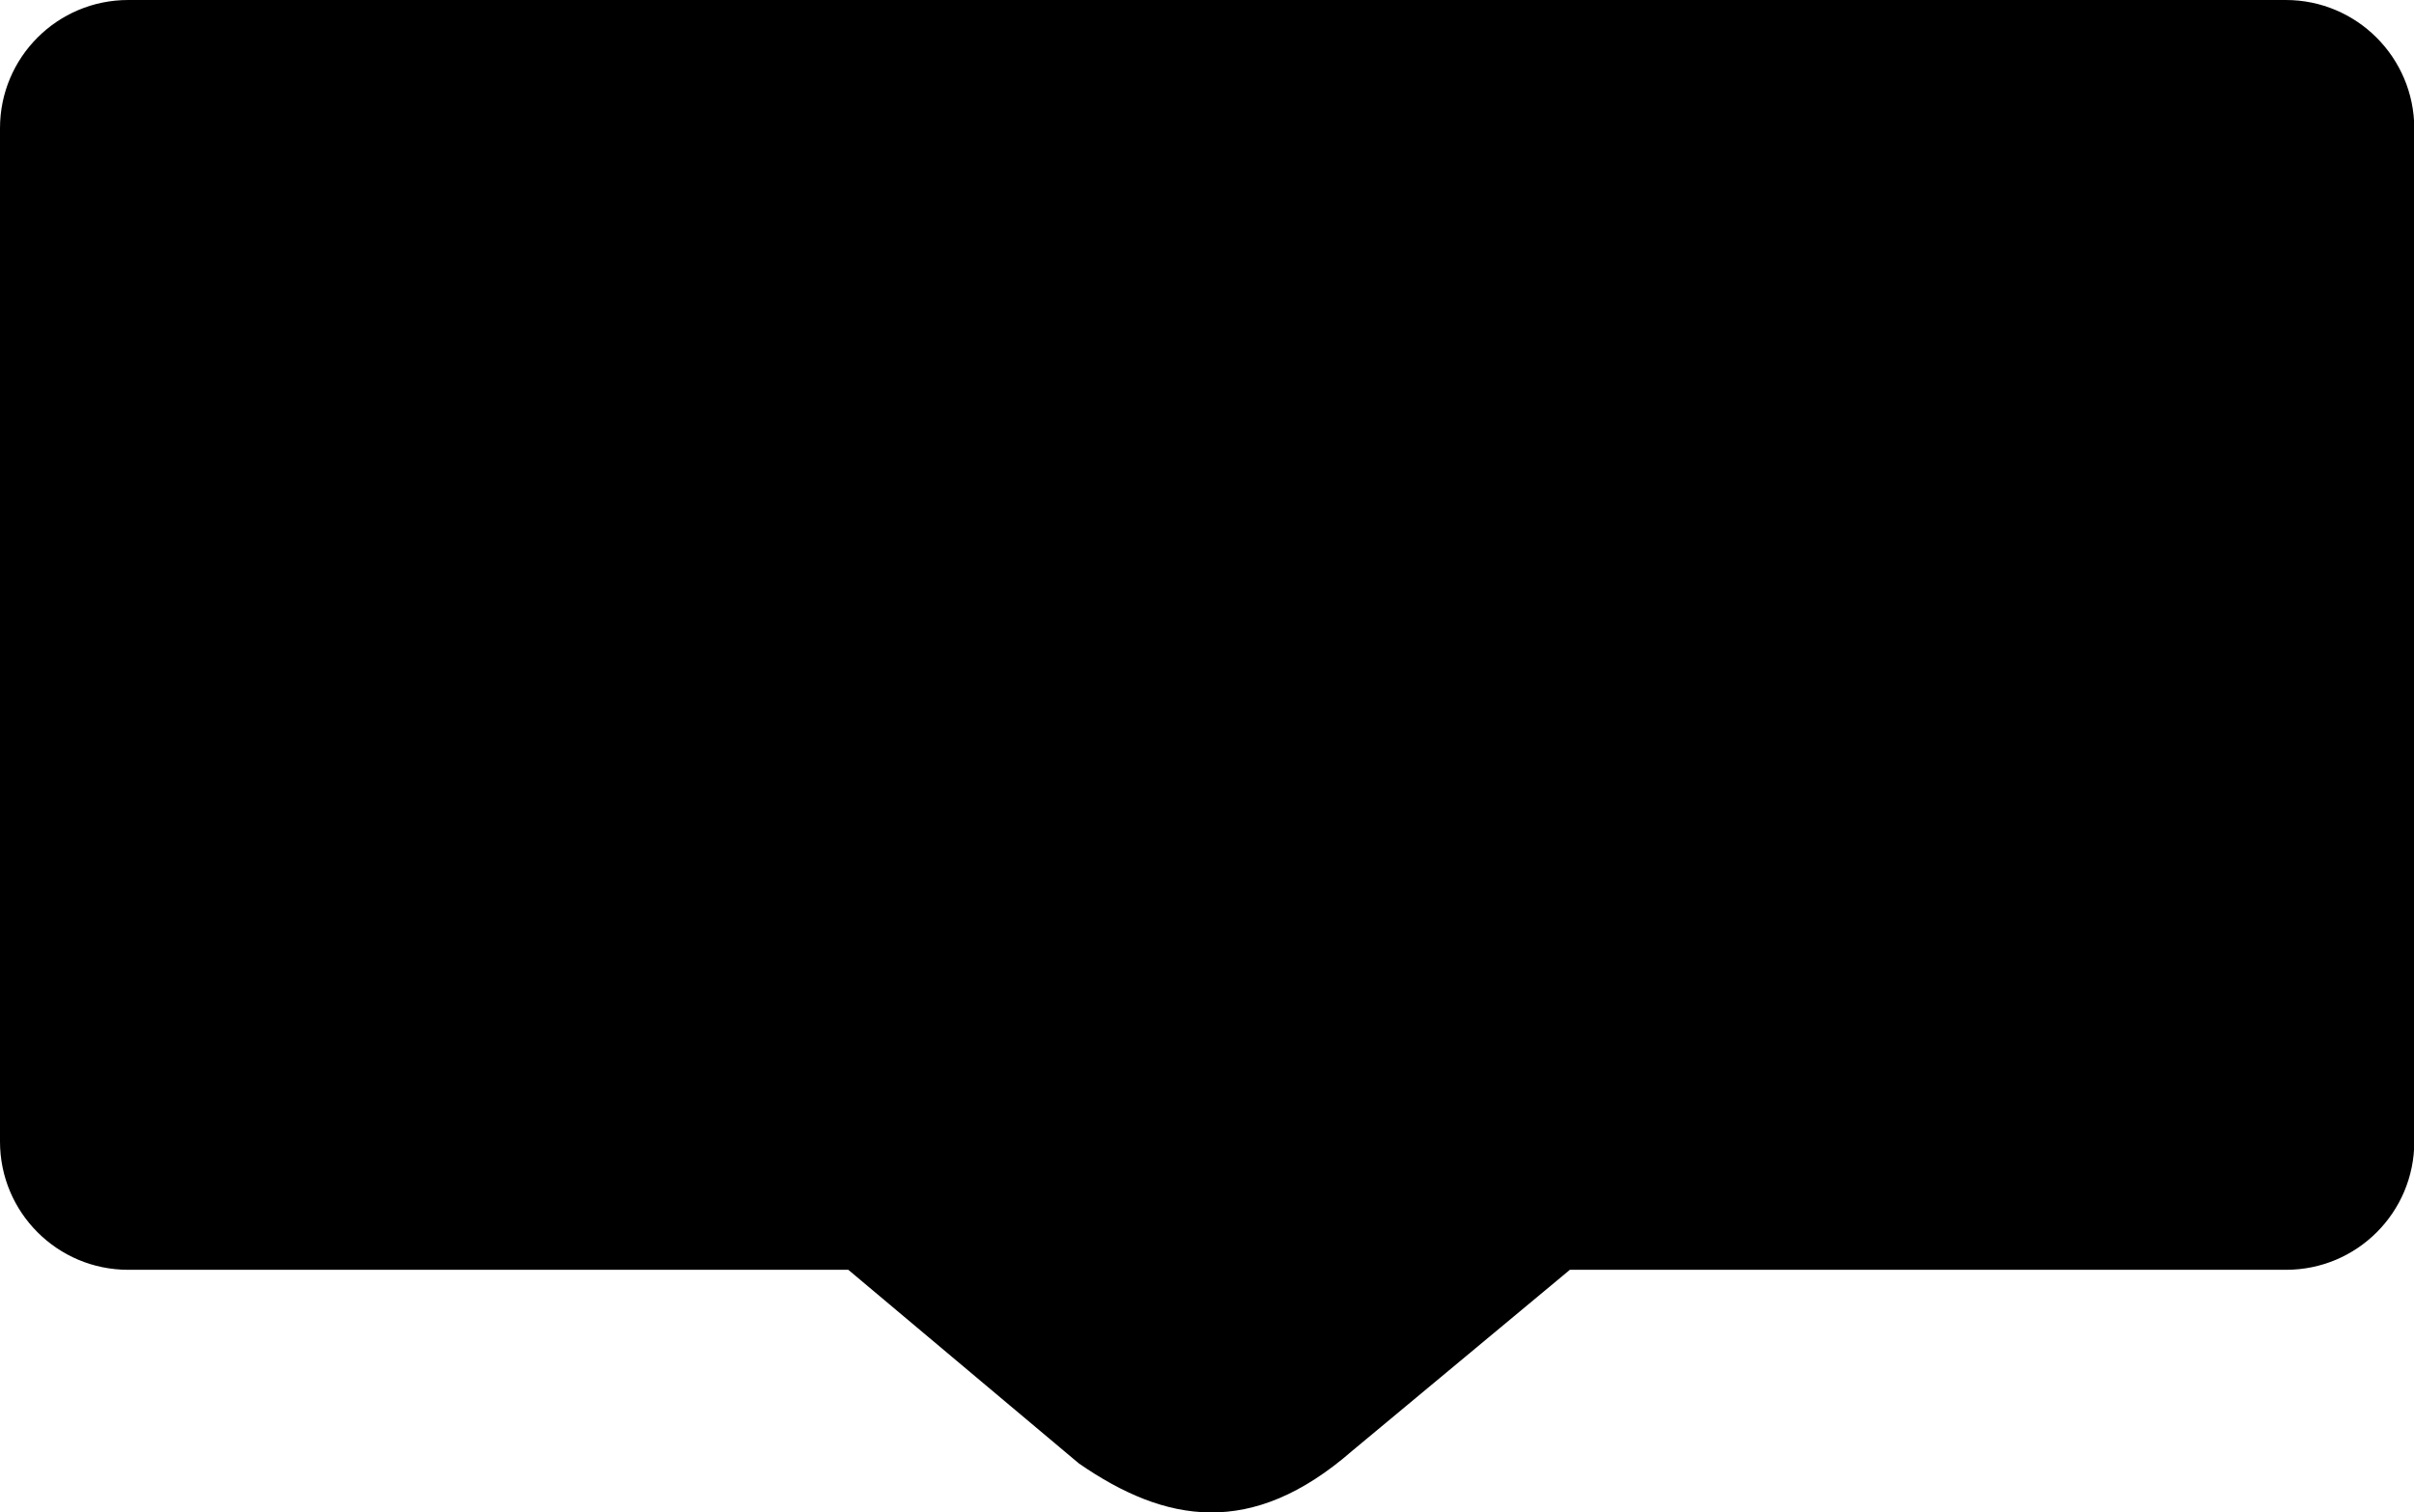 <?xml version="1.0" encoding="UTF-8" standalone="no"?><svg xmlns="http://www.w3.org/2000/svg" fill="#000000" height="503.7" viewBox="0 0 803.9 503.7" width="803.9"><path d="M761.2,0H42.7C19.1,0,0,19.1,0,42.7v337.5c0,23.6,19.1,42.7,42.7,42.7h239.8l76.8,64.5 c28.8,19.9,57.5,25,91-4.2l72.5-60.3h238.5c23.6,0,42.7-19.1,42.7-42.7V42.7C803.9,19.1,784.8,0,761.2,0z" fill="#000000"/></svg>